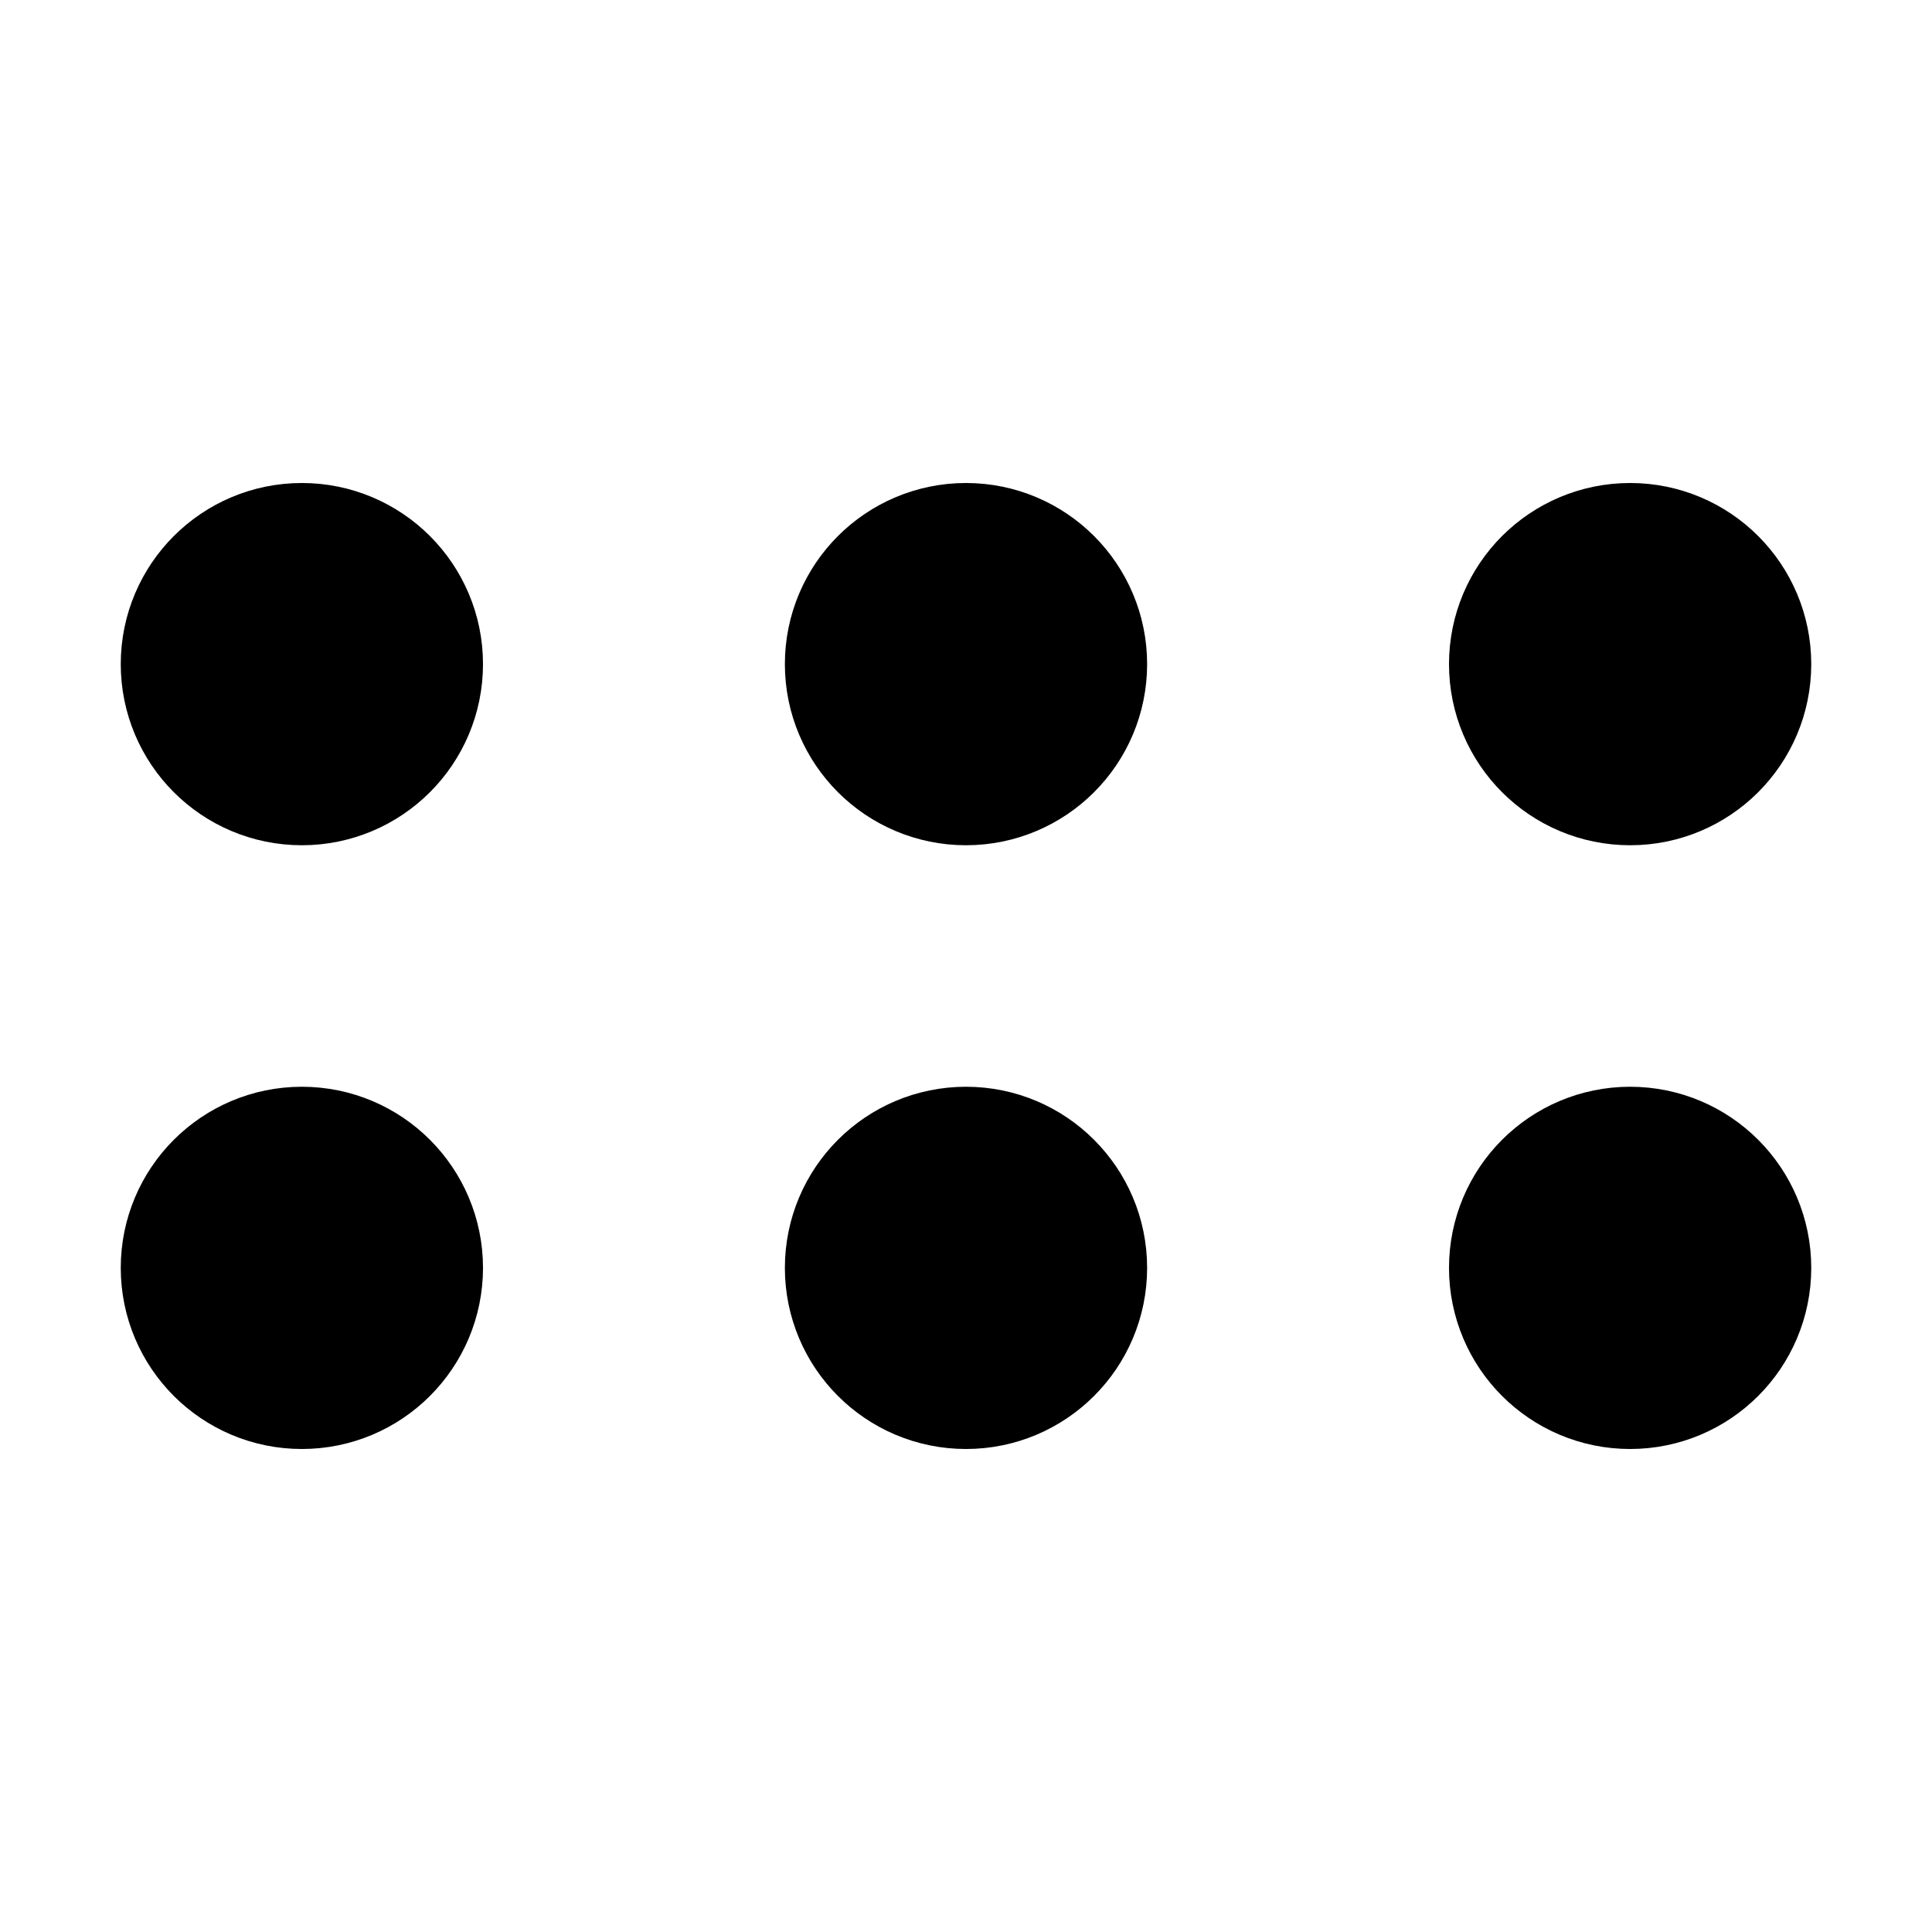<?xml version="1.0" encoding="utf-8"?><!-- Uploaded to: SVG Repo, www.svgrepo.com, Generator: SVG Repo Mixer Tools -->
<svg width="800px" height="800px" viewBox="0 0 16 16" xmlns="http://www.w3.org/2000/svg" version="1.1" fill="none" stroke="#000000" stroke-linecap="round" stroke-linejoin="round" stroke-width="1.5">
<circle cy="5.5" cx="2.5" r=".75"/>
<circle cy="5.5" cx="8" r=".75"/>
<circle cy="5.5" cx="13.5" r=".75"/>
<circle cy="10.5" cx="2.5" r=".75"/>
<circle cy="10.5" cx="8" r=".75"/>
<circle cy="10.5" cx="13.5" r=".75"/>
</svg>